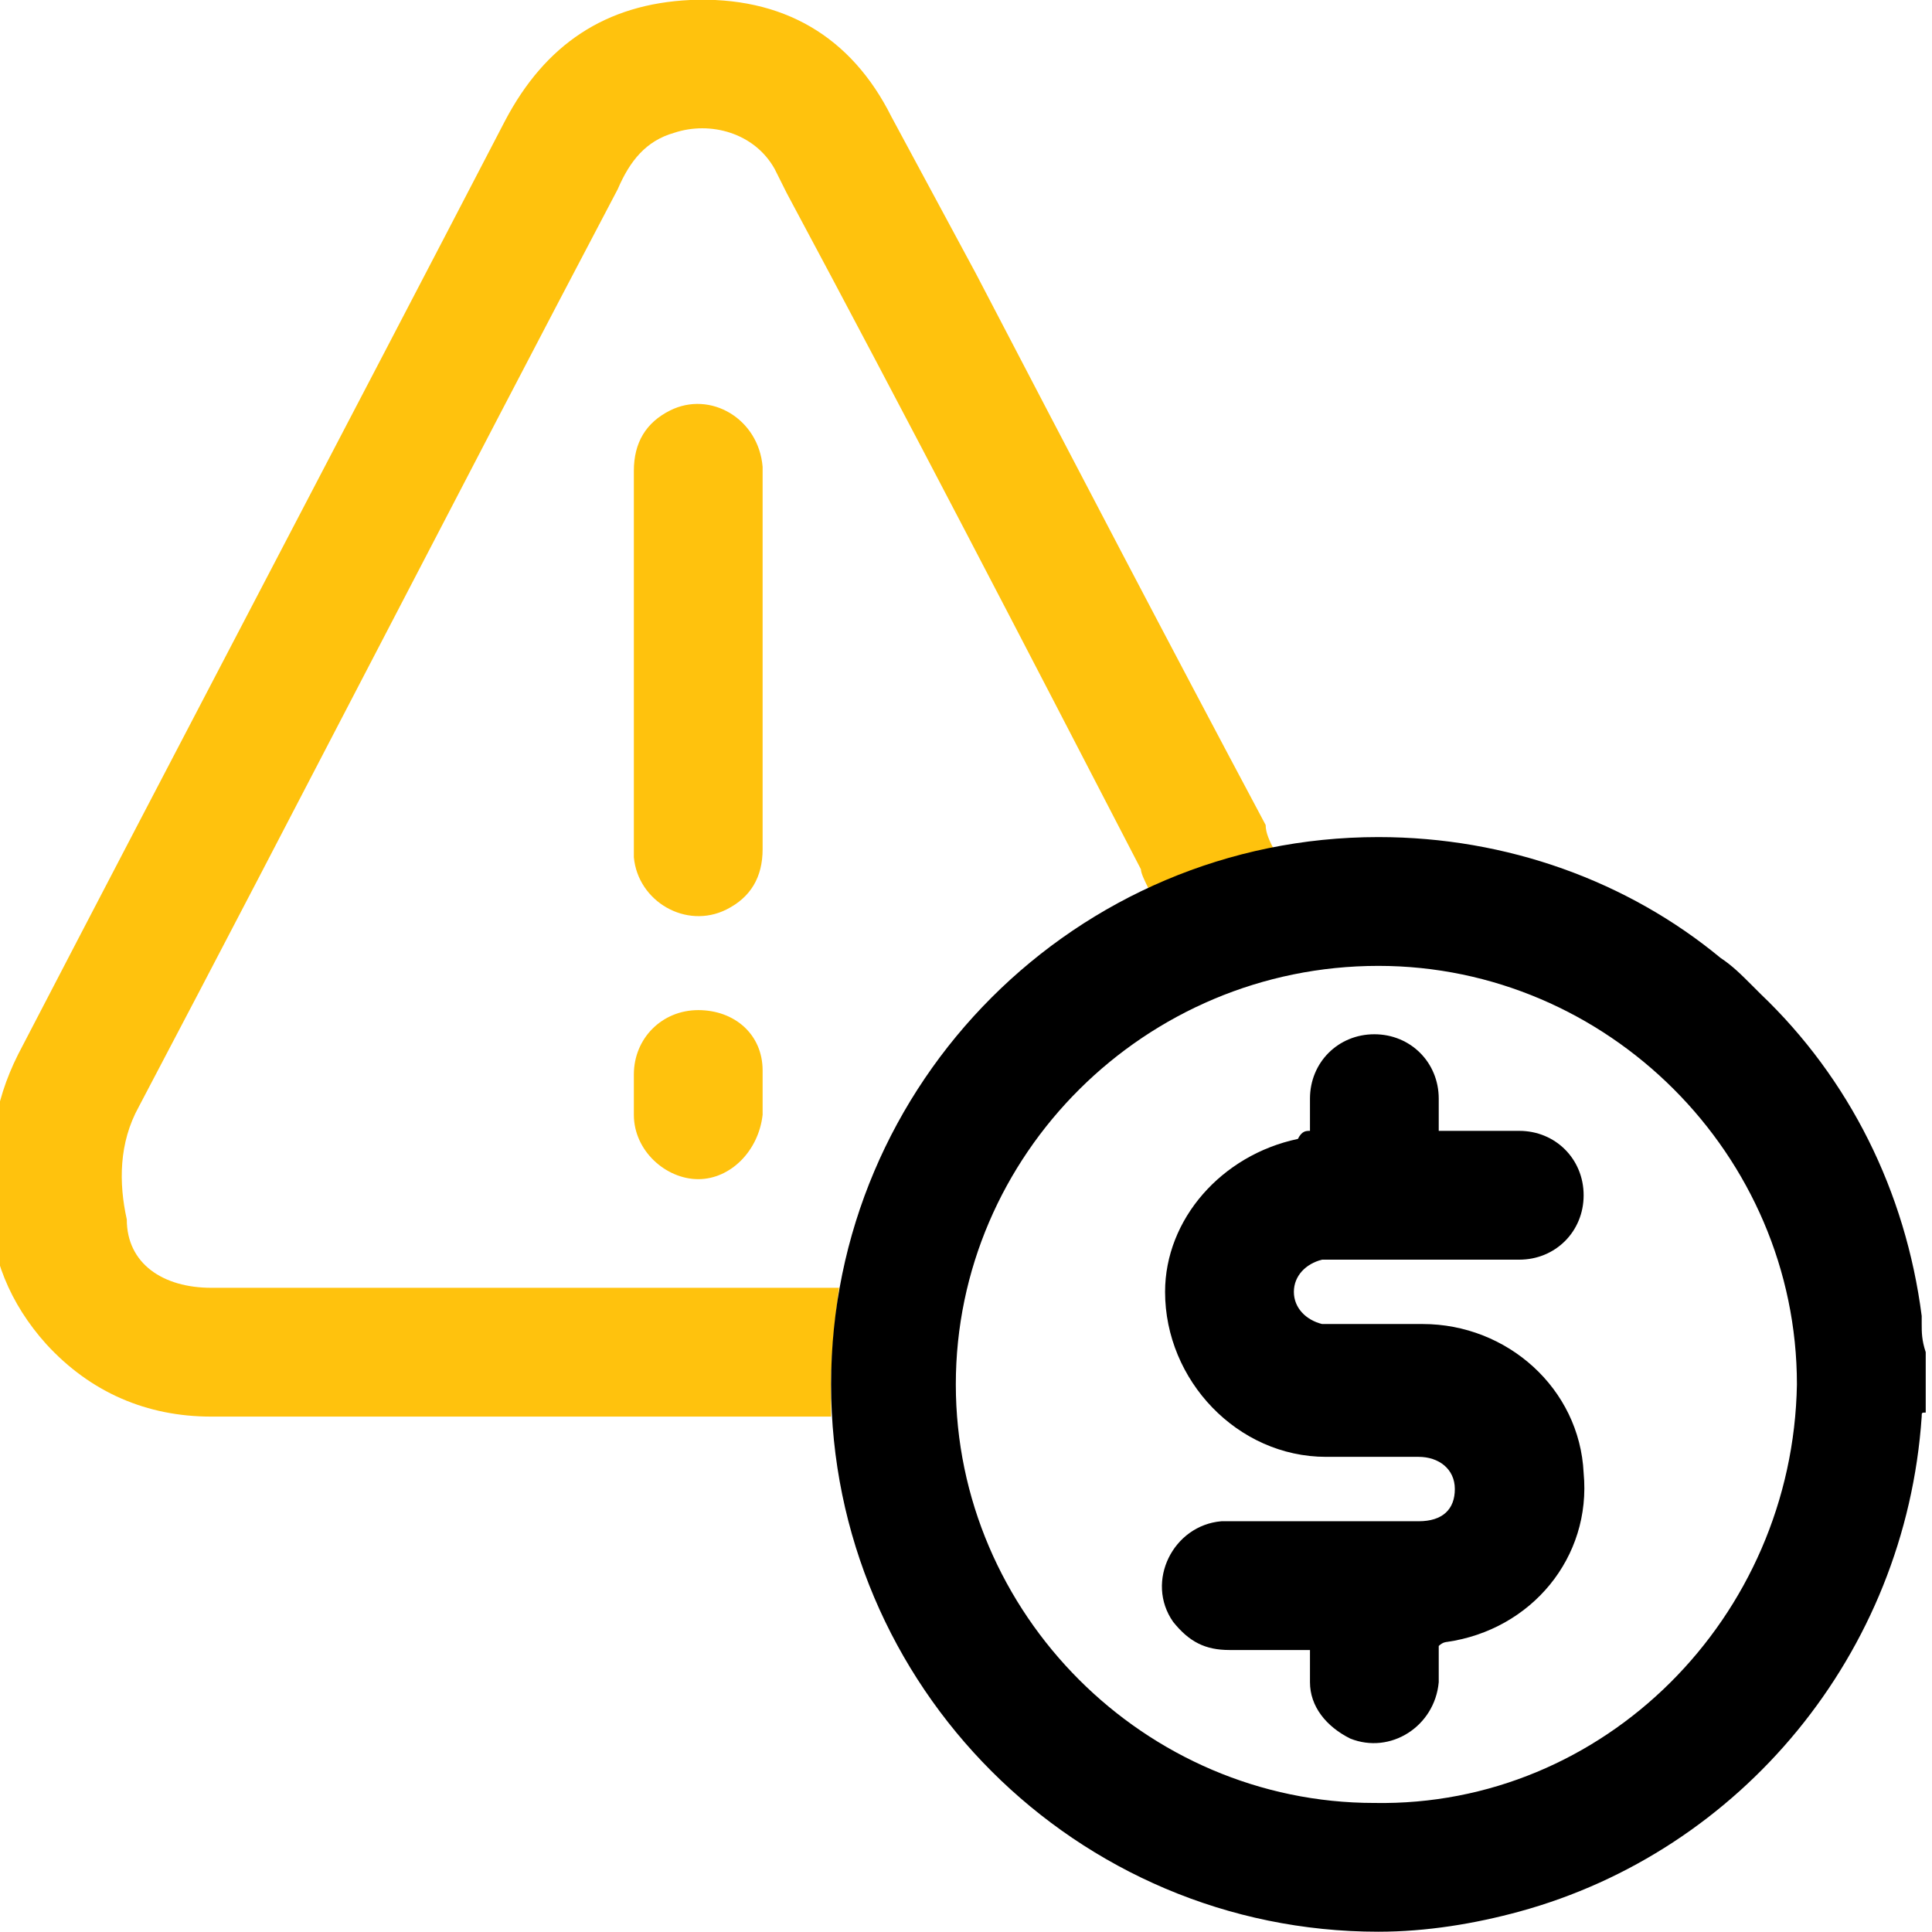 <svg width="48" height="48" viewBox="0 0 48 48" fill="none" xmlns="http://www.w3.org/2000/svg">
<g clip-path="url(#clip0_4195_9055)">
<path d="M18.947 16.398C18.947 17.997 18.947 19.497 18.947 21.097C18.947 21.797 18.647 22.297 18.047 22.597C17.047 23.097 15.848 22.397 15.748 21.297C15.748 21.197 15.748 21.097 15.748 21.097C15.748 17.997 15.748 14.798 15.748 11.698C15.748 10.998 16.048 10.498 16.648 10.198C17.647 9.699 18.847 10.399 18.947 11.598C18.947 12.298 18.947 12.898 18.947 13.598C18.947 14.498 18.947 15.498 18.947 16.398ZM18.947 26.596C18.947 25.696 18.247 25.096 17.348 25.096C16.448 25.096 15.748 25.796 15.748 26.696C15.748 26.996 15.748 27.396 15.748 27.696C15.748 28.596 16.548 29.296 17.348 29.296C18.147 29.296 18.847 28.596 18.947 27.696C18.947 27.496 18.947 27.396 18.947 27.196C18.947 26.996 18.947 26.796 18.947 26.596ZM31.645 21.097C30.546 21.297 29.546 21.697 28.546 22.097C28.446 21.897 28.346 21.697 28.346 21.597C25.446 15.998 22.547 10.399 19.547 4.799C19.447 4.599 19.347 4.399 19.247 4.199C18.747 3.3 17.647 3 16.748 3.3C16.048 3.499 15.648 3.999 15.348 4.699C11.348 12.298 7.449 19.897 3.449 27.496C2.95 28.396 2.95 29.396 3.15 30.296C3.15 31.395 4.049 31.995 5.249 31.995C10.049 31.995 15.948 31.995 20.847 31.995C20.747 32.795 20.647 33.595 20.647 34.395C20.647 34.695 20.647 34.895 20.647 35.195H19.947C15.048 35.195 10.149 35.195 5.249 35.195C3.649 35.195 2.25 34.595 1.15 33.395C0.25 32.395 -0.25 31.195 -0.25 29.896C-0.25 29.296 -0.25 28.696 -0.15 28.096C-0.05 27.396 0.15 26.796 0.45 26.196C4.449 18.497 8.549 10.698 12.548 3C13.548 1.1 15.048 0.1 17.148 -9.31509e-06C19.447 -0.1 21.147 0.9 22.147 2.9C22.847 4.199 23.547 5.499 24.247 6.799C26.646 11.398 29.046 15.998 31.445 20.497C31.445 20.697 31.545 20.897 31.645 21.097Z" fill="#FFC20D"/>
<path d="M32.546 28.096C32.546 27.796 32.546 27.496 32.546 27.296C32.546 26.396 33.246 25.696 34.145 25.696C35.045 25.696 35.745 26.396 35.745 27.296C35.745 27.496 35.745 27.796 35.745 28.096C35.845 28.096 36.045 28.096 36.145 28.096C36.645 28.096 37.145 28.096 37.745 28.096C38.645 28.096 39.345 28.796 39.345 29.696C39.345 30.596 38.645 31.296 37.745 31.296C36.245 31.296 34.745 31.296 33.246 31.296C33.146 31.296 32.946 31.296 32.846 31.296C32.446 31.396 32.146 31.696 32.146 32.096C32.146 32.495 32.446 32.795 32.846 32.895C32.946 32.895 33.146 32.895 33.246 32.895C33.946 32.895 34.645 32.895 35.345 32.895C37.445 32.895 39.245 34.495 39.345 36.595C39.545 38.695 38.045 40.494 35.945 40.794C35.945 40.794 35.845 40.794 35.745 40.894C35.745 41.194 35.745 41.494 35.745 41.794C35.645 42.894 34.545 43.594 33.546 43.194C32.946 42.894 32.546 42.394 32.546 41.794C32.546 41.494 32.546 41.294 32.546 40.994C31.846 40.994 31.246 40.994 30.546 40.994C29.946 40.994 29.546 40.794 29.146 40.294C28.446 39.294 29.146 37.895 30.346 37.795C30.846 37.795 31.346 37.795 31.846 37.795C32.846 37.795 33.846 37.795 34.945 37.795C35.045 37.795 35.145 37.795 35.245 37.795C35.845 37.795 36.145 37.495 36.145 36.995C36.145 36.495 35.745 36.195 35.245 36.195C34.446 36.195 33.746 36.195 32.946 36.195C30.746 36.195 28.946 34.295 28.946 32.096C28.946 30.296 30.346 28.696 32.246 28.296C32.346 28.096 32.446 28.096 32.546 28.096ZM47.744 35.195C47.344 41.094 43.244 45.993 37.745 47.493C36.645 47.793 35.445 47.993 34.245 47.993C26.747 47.993 20.648 41.894 20.648 34.395C20.648 26.896 26.747 20.797 34.245 20.797C37.445 20.797 40.445 21.897 42.744 23.797C43.044 23.997 43.244 24.197 43.544 24.497C43.644 24.597 43.644 24.597 43.744 24.697C45.944 26.796 47.344 29.596 47.744 32.695C47.744 32.795 47.744 32.895 47.744 32.895C47.744 33.095 47.744 33.295 47.844 33.595C47.844 33.695 47.844 33.795 47.844 33.895V33.995C47.844 34.095 47.844 34.095 47.844 34.195C47.844 34.295 47.844 34.295 47.844 34.395C47.844 34.495 47.844 34.495 47.844 34.595C47.844 34.695 47.844 34.695 47.844 34.795C47.844 34.895 47.844 34.895 47.844 34.995V35.095C47.744 35.095 47.744 35.095 47.744 35.195ZM44.644 34.395C44.644 28.696 39.945 23.997 34.245 23.997C28.446 23.997 23.747 28.696 23.747 34.395C23.747 40.094 28.446 44.794 34.145 44.794C39.845 44.894 44.544 40.194 44.644 34.395Z" fill="black"/>
</g>
<defs>
<clipPath id="clip0_4195_9055">
<rect width="48" height="48" fill="white"/>
</clipPath>
</defs>
</svg>
